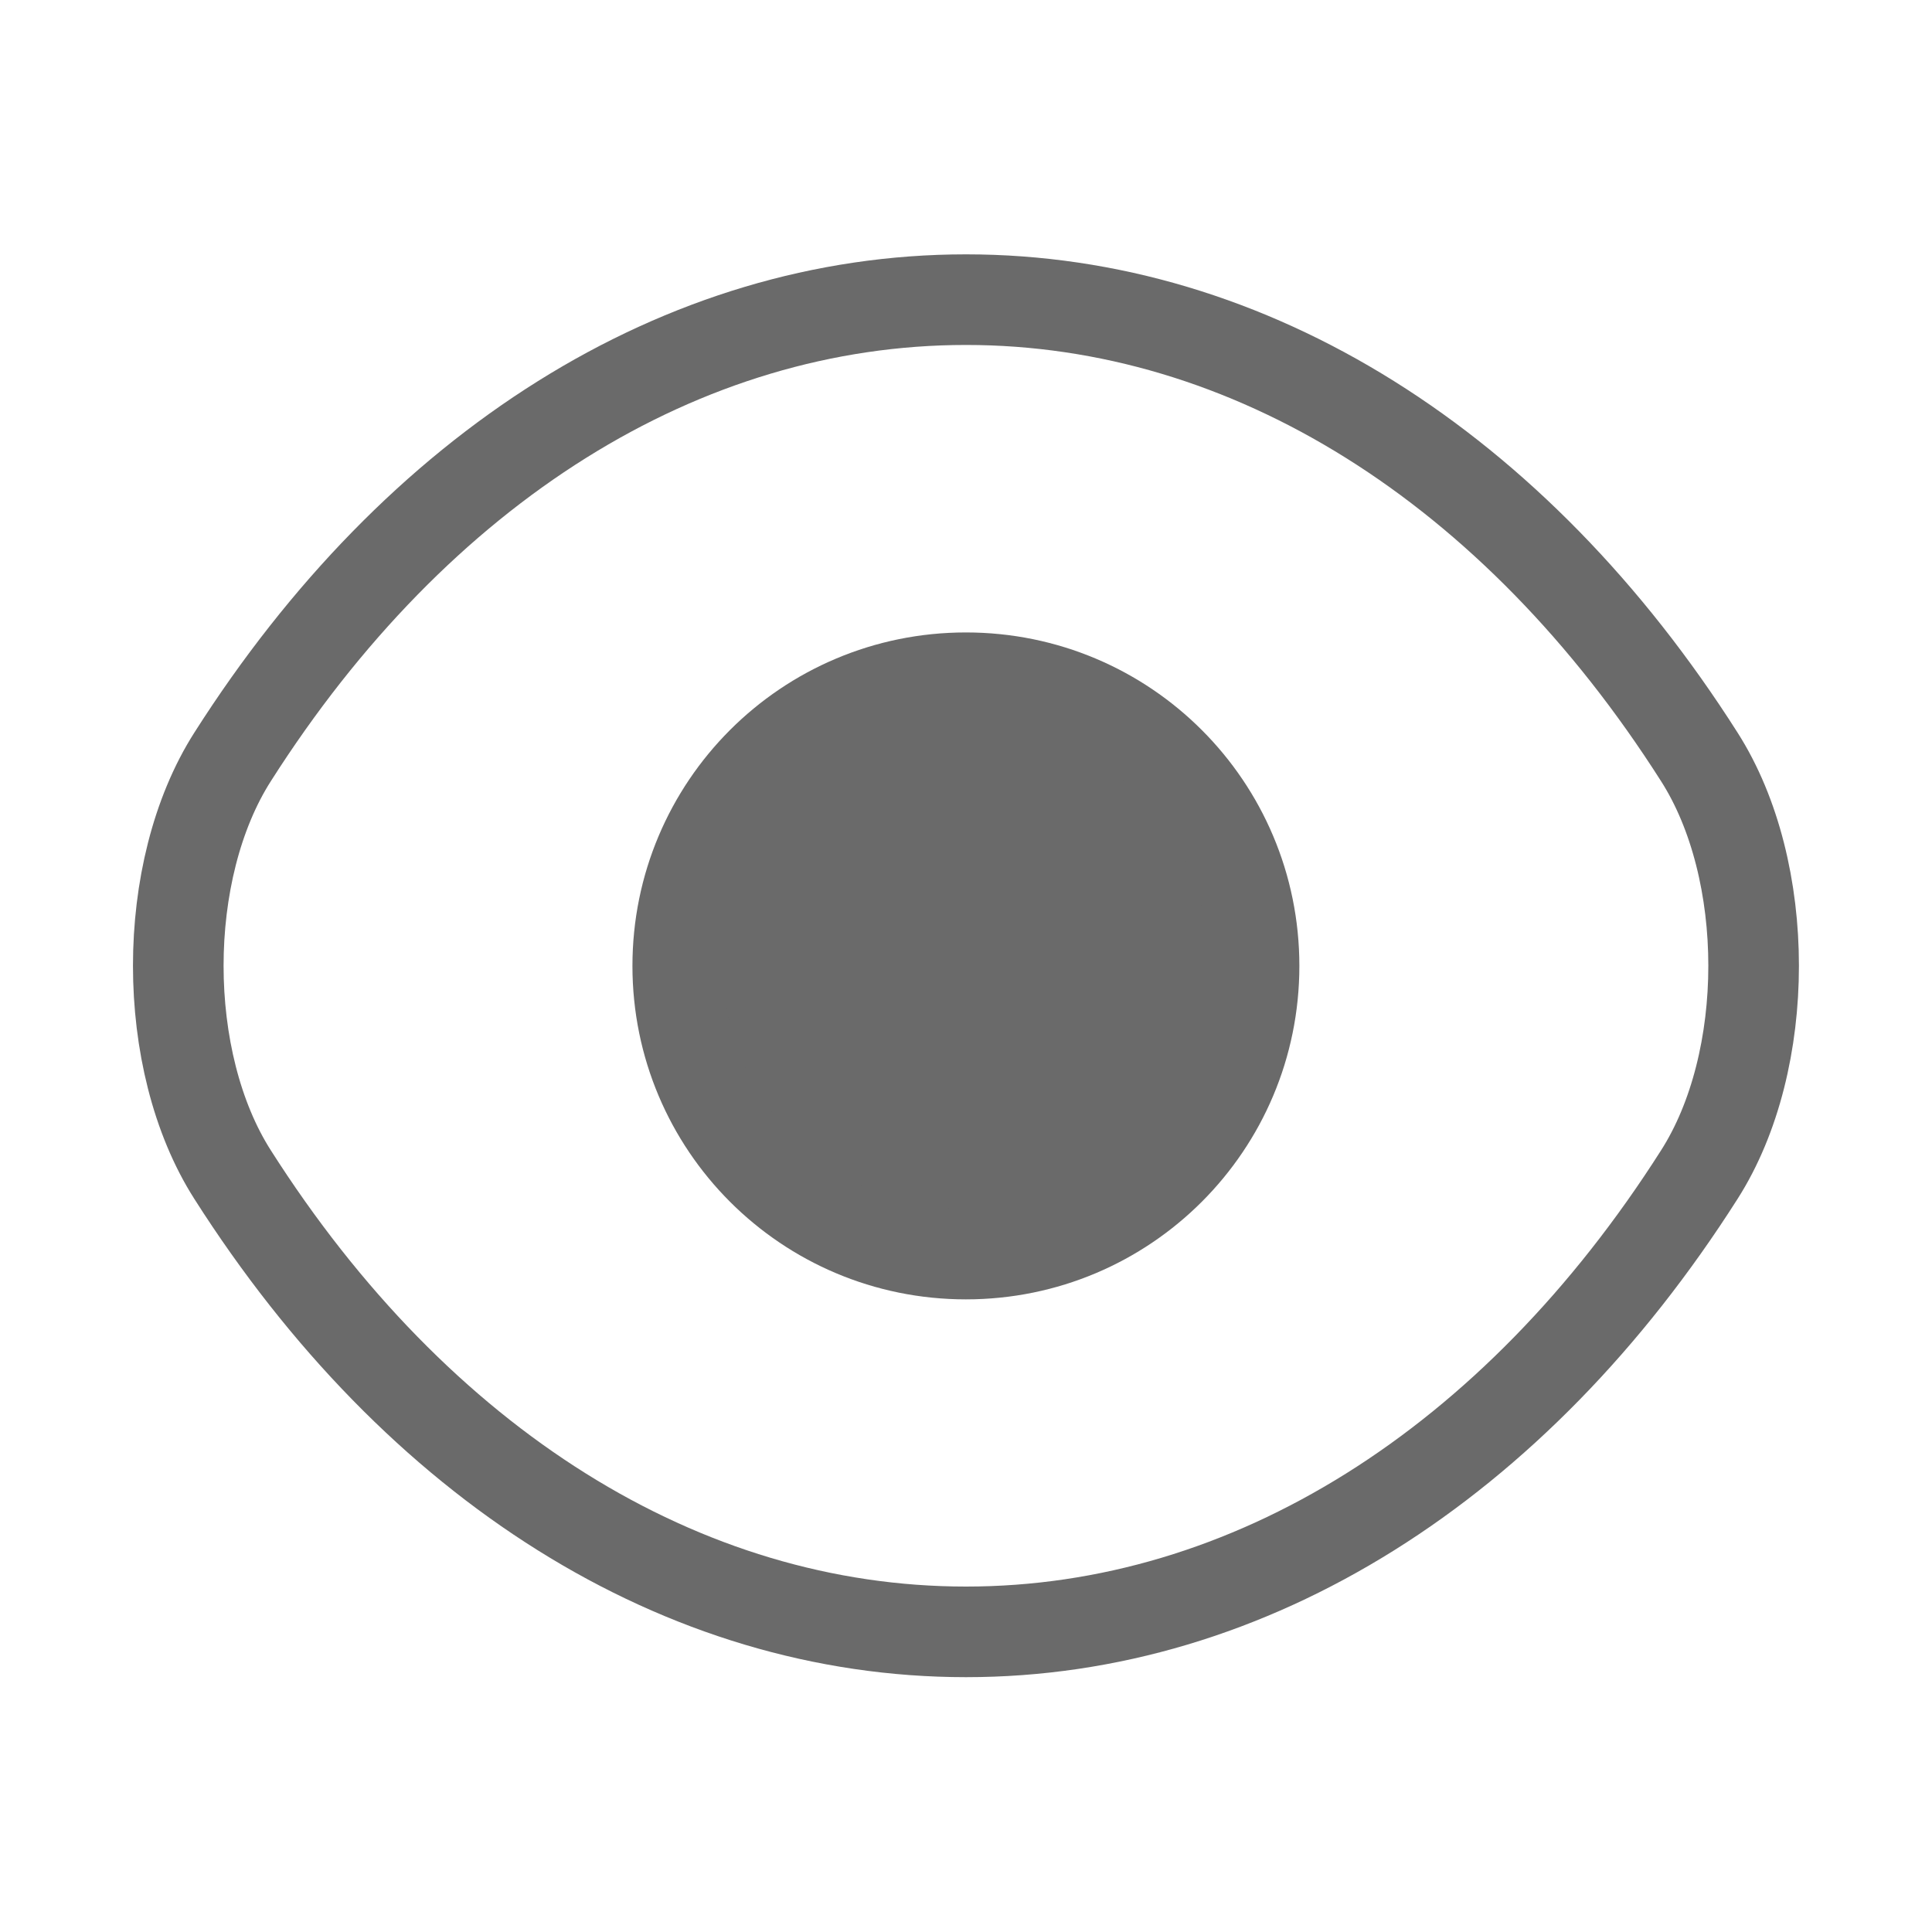 <svg width="20" height="20" viewBox="0 0 20 20" fill="none" xmlns="http://www.w3.org/2000/svg">
<path d="M12.982 9.999C12.982 11.649 11.649 12.982 9.999 12.982C8.349 12.982 7.016 11.649 7.016 9.999C7.016 8.349 8.349 7.016 9.999 7.016C11.649 7.016 12.982 8.349 12.982 9.999Z" fill="#6A6A6A" stroke="#6A6A6A" stroke-width="0.938" stroke-linecap="round" stroke-linejoin="round"/>
<path d="M10 16.893C12.941 16.893 15.683 15.16 17.591 12.16C18.341 10.985 18.341 9.01 17.591 7.835C15.683 4.835 12.941 3.102 10 3.102C7.058 3.102 4.317 4.835 2.408 7.835C1.658 9.01 1.658 10.985 2.408 12.16C4.317 15.16 7.058 16.893 10 16.893Z" stroke="#6A6A6A" stroke-width="0.938" stroke-linecap="round" stroke-linejoin="round"/>
</svg>
